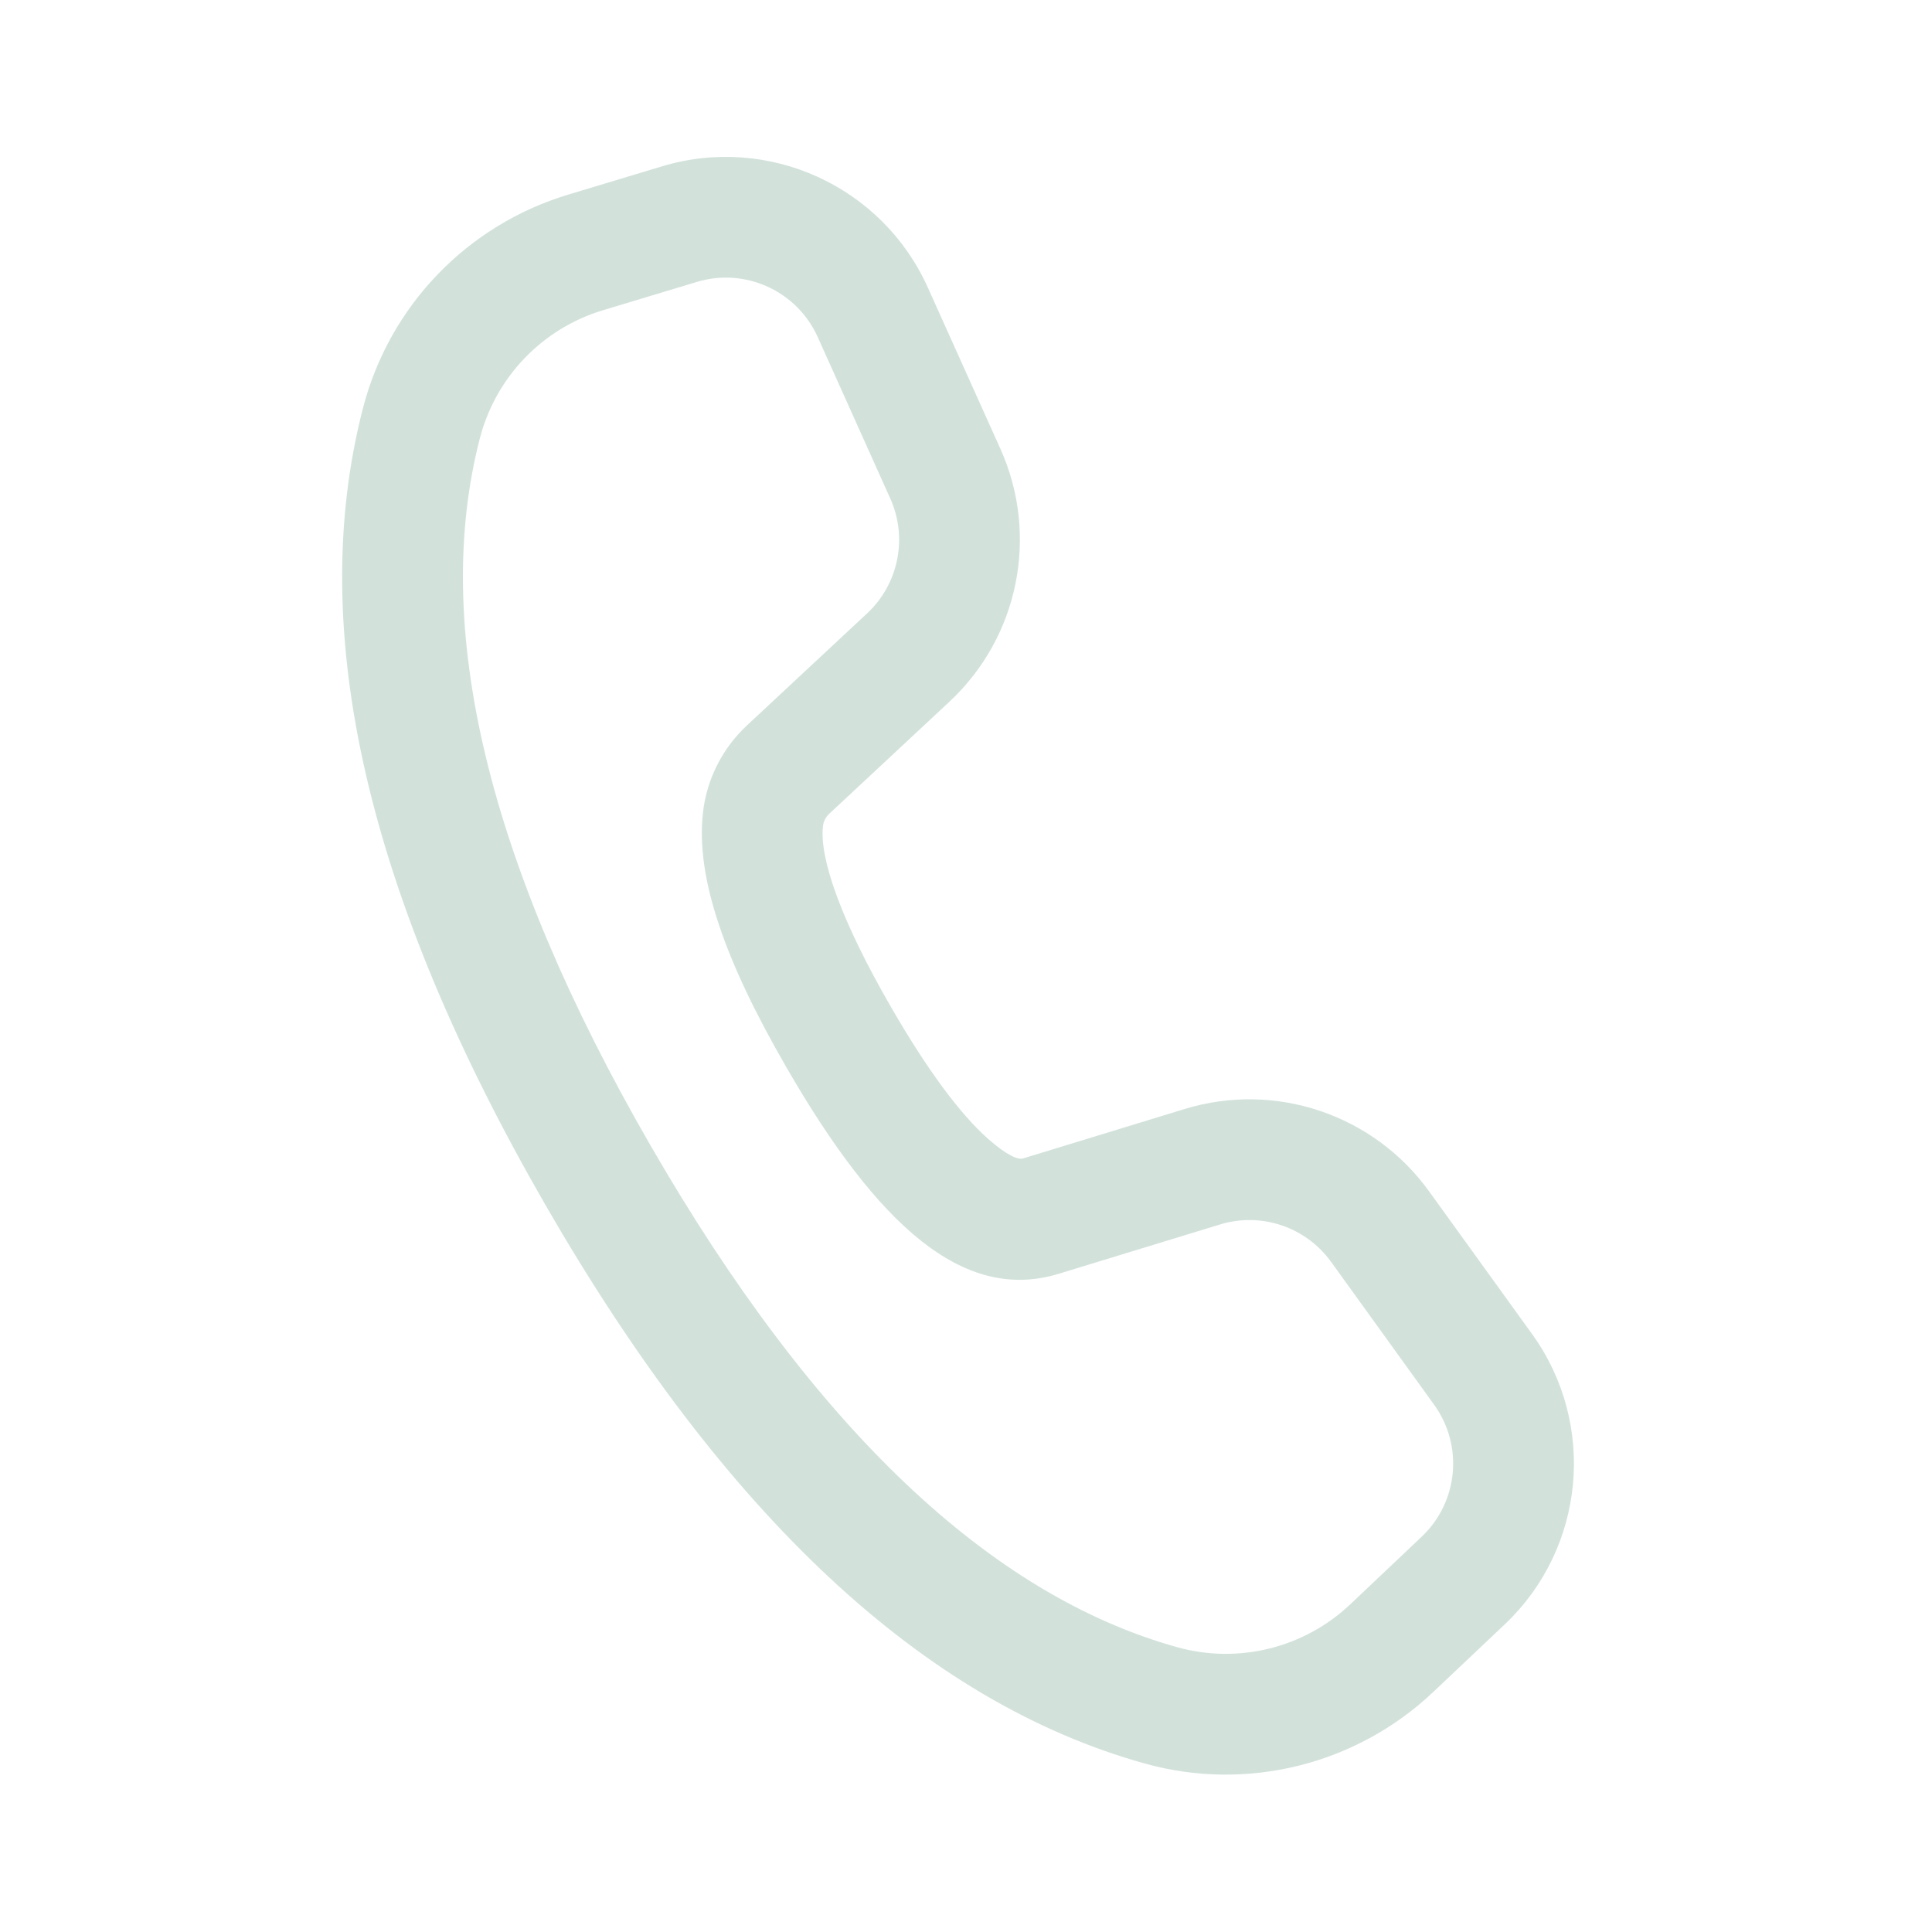 <svg width="24" height="24" viewBox="0 0 24 24" fill="none" xmlns="http://www.w3.org/2000/svg">
<path d="M7.057 2.418L8.224 2.066C9.546 1.668 10.959 2.312 11.526 3.572L12.428 5.577C12.91 6.651 12.656 7.913 11.795 8.716L10.3 10.11C10.257 10.15 10.229 10.205 10.223 10.265C10.178 10.662 10.447 11.435 11.068 12.509C11.519 13.291 11.927 13.839 12.274 14.147C12.517 14.361 12.65 14.408 12.707 14.391L14.717 13.776C15.842 13.432 17.062 13.843 17.751 14.797L19.032 16.572C19.838 17.689 19.693 19.231 18.693 20.178L17.806 21.017C16.85 21.923 15.488 22.261 14.22 21.907C11.465 21.138 8.996 18.814 6.784 14.983C4.569 11.146 3.792 7.842 4.509 5.07C4.836 3.801 5.803 2.796 7.057 2.418ZM7.49 3.854C6.737 4.081 6.158 4.684 5.961 5.445C5.358 7.777 6.047 10.706 8.083 14.233C10.117 17.755 12.306 19.815 14.623 20.462C15.384 20.674 16.201 20.472 16.775 19.928L17.661 19.089C18.116 18.658 18.182 17.958 17.815 17.45L16.535 15.675C16.221 15.241 15.667 15.054 15.155 15.211L13.14 15.827C11.97 16.176 10.909 15.234 9.769 13.259C9 11.929 8.642 10.9 8.732 10.098C8.778 9.683 8.972 9.298 9.277 9.013L10.772 7.619C11.163 7.254 11.279 6.68 11.059 6.192L10.158 4.187C9.9 3.614 9.258 3.321 8.657 3.502L7.49 3.854Z" fill="#D2E2DB"/>
</svg>
